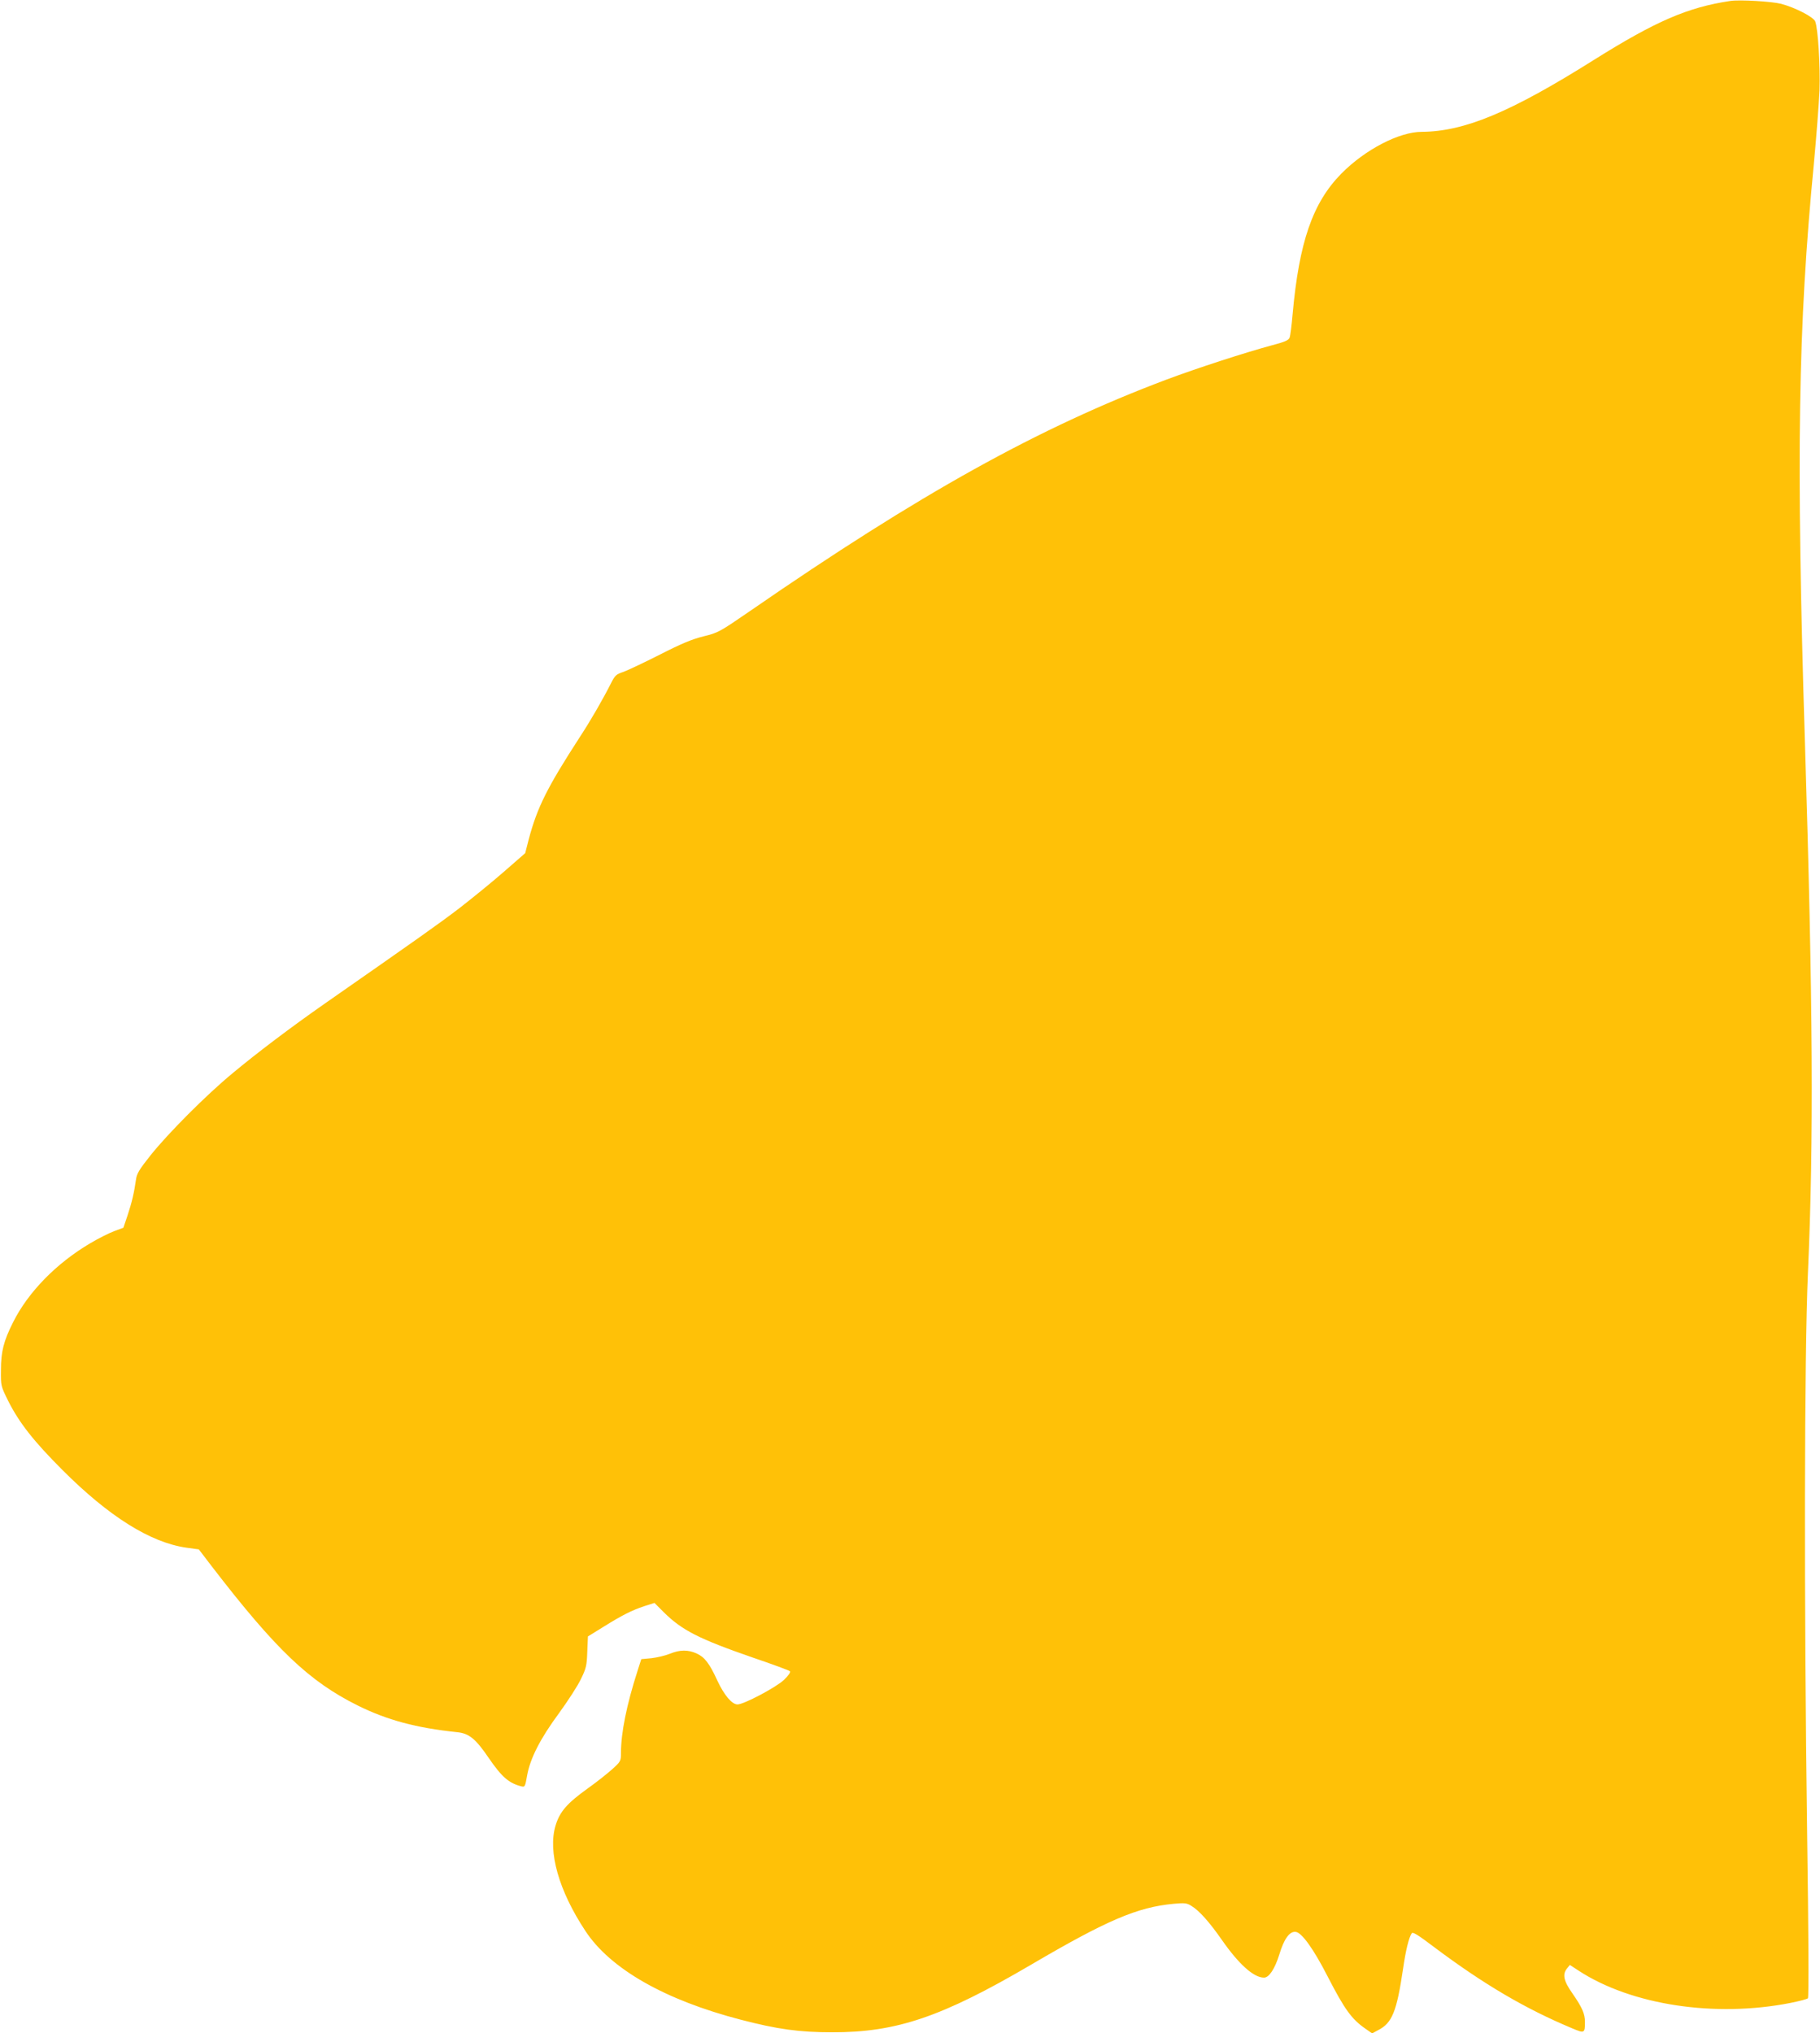 <?xml version="1.0" standalone="no"?>
<!DOCTYPE svg PUBLIC "-//W3C//DTD SVG 20010904//EN"
 "http://www.w3.org/TR/2001/REC-SVG-20010904/DTD/svg10.dtd">
<svg version="1.0" xmlns="http://www.w3.org/2000/svg"
 width="1146pt" height="1280pt" viewBox="0 0 1146 1280"
 preserveAspectRatio="xMidYMid meet">
<g transform="translate(0,1280) scale(0.1,-0.1)"
fill="#ffc107" stroke="none">
<path d="M10895 12794 c-268 -40 -469 -127 -860 -372 -525 -330 -814 -450
-1083 -452 -142 0 -357 -112 -506 -263 -181 -184 -266 -431 -307 -887 -6 -69
-14 -134 -19 -146 -6 -16 -31 -27 -112 -48 -170 -46 -469 -143 -664 -216 -803
-302 -1552 -718 -2619 -1455 -195 -134 -202 -138 -295 -161 -72 -18 -138 -45
-275 -115 -99 -50 -202 -99 -230 -109 -44 -14 -53 -23 -75 -66 -53 -105 -127
-234 -199 -344 -206 -318 -268 -442 -322 -645 l-22 -86 -133 -116 c-73 -64
-200 -167 -281 -230 -131 -100 -260 -191 -848 -601 -212 -148 -429 -312 -580
-438 -166 -137 -406 -378 -517 -517 -72 -91 -87 -115 -92 -155 -11 -79 -26
-143 -53 -224 l-26 -77 -59 -22 c-32 -12 -100 -46 -150 -76 -214 -126 -392
-309 -486 -498 -59 -117 -76 -184 -76 -300 -1 -100 -1 -100 46 -195 69 -137
160 -253 342 -435 292 -292 552 -455 778 -488 l80 -11 81 -106 c404 -525 613
-724 918 -876 185 -92 369 -142 630 -169 73 -8 115 -42 197 -163 82 -119 126
-158 206 -178 21 -5 23 -1 35 68 19 107 82 232 201 393 56 77 119 174 138 215
33 67 37 85 40 172 l4 96 97 60 c119 74 178 104 259 131 l63 20 57 -57 c115
-115 224 -170 562 -287 124 -42 229 -81 234 -86 6 -5 -9 -27 -37 -54 -49 -47
-253 -155 -293 -155 -35 0 -84 58 -127 150 -50 109 -80 148 -131 171 -54 24
-104 24 -168 -2 -29 -12 -82 -24 -116 -28 l-64 -6 -24 -75 c-68 -211 -104
-389 -104 -516 0 -50 -2 -54 -54 -101 -30 -27 -99 -82 -154 -121 -131 -94
-177 -146 -204 -235 -49 -164 20 -409 188 -663 157 -239 501 -435 979 -559
231 -60 367 -79 575 -79 404 -1 690 96 1250 424 482 283 673 364 902 385 68 6
81 5 111 -14 49 -30 113 -102 191 -214 106 -152 200 -237 265 -237 32 0 68 55
96 144 30 100 65 149 104 144 38 -4 113 -109 201 -281 107 -208 151 -268 237
-328 l43 -30 37 20 c89 45 118 117 158 389 16 111 36 194 54 221 7 11 40 -10
147 -91 306 -229 567 -383 861 -506 80 -34 83 -33 83 39 0 52 -18 92 -79 180
-56 79 -64 121 -33 158 l17 21 55 -36 c332 -217 860 -297 1335 -203 55 11 104
24 109 29 6 6 4 421 -5 1037 -20 1455 -18 3010 5 3528 37 835 32 1692 -19
3345 -56 1810 -43 2612 56 3635 16 171 32 380 36 465 5 153 -9 387 -27 435
-11 28 -125 87 -215 111 -59 15 -260 27 -320 18z"/>
</g>
</svg>

